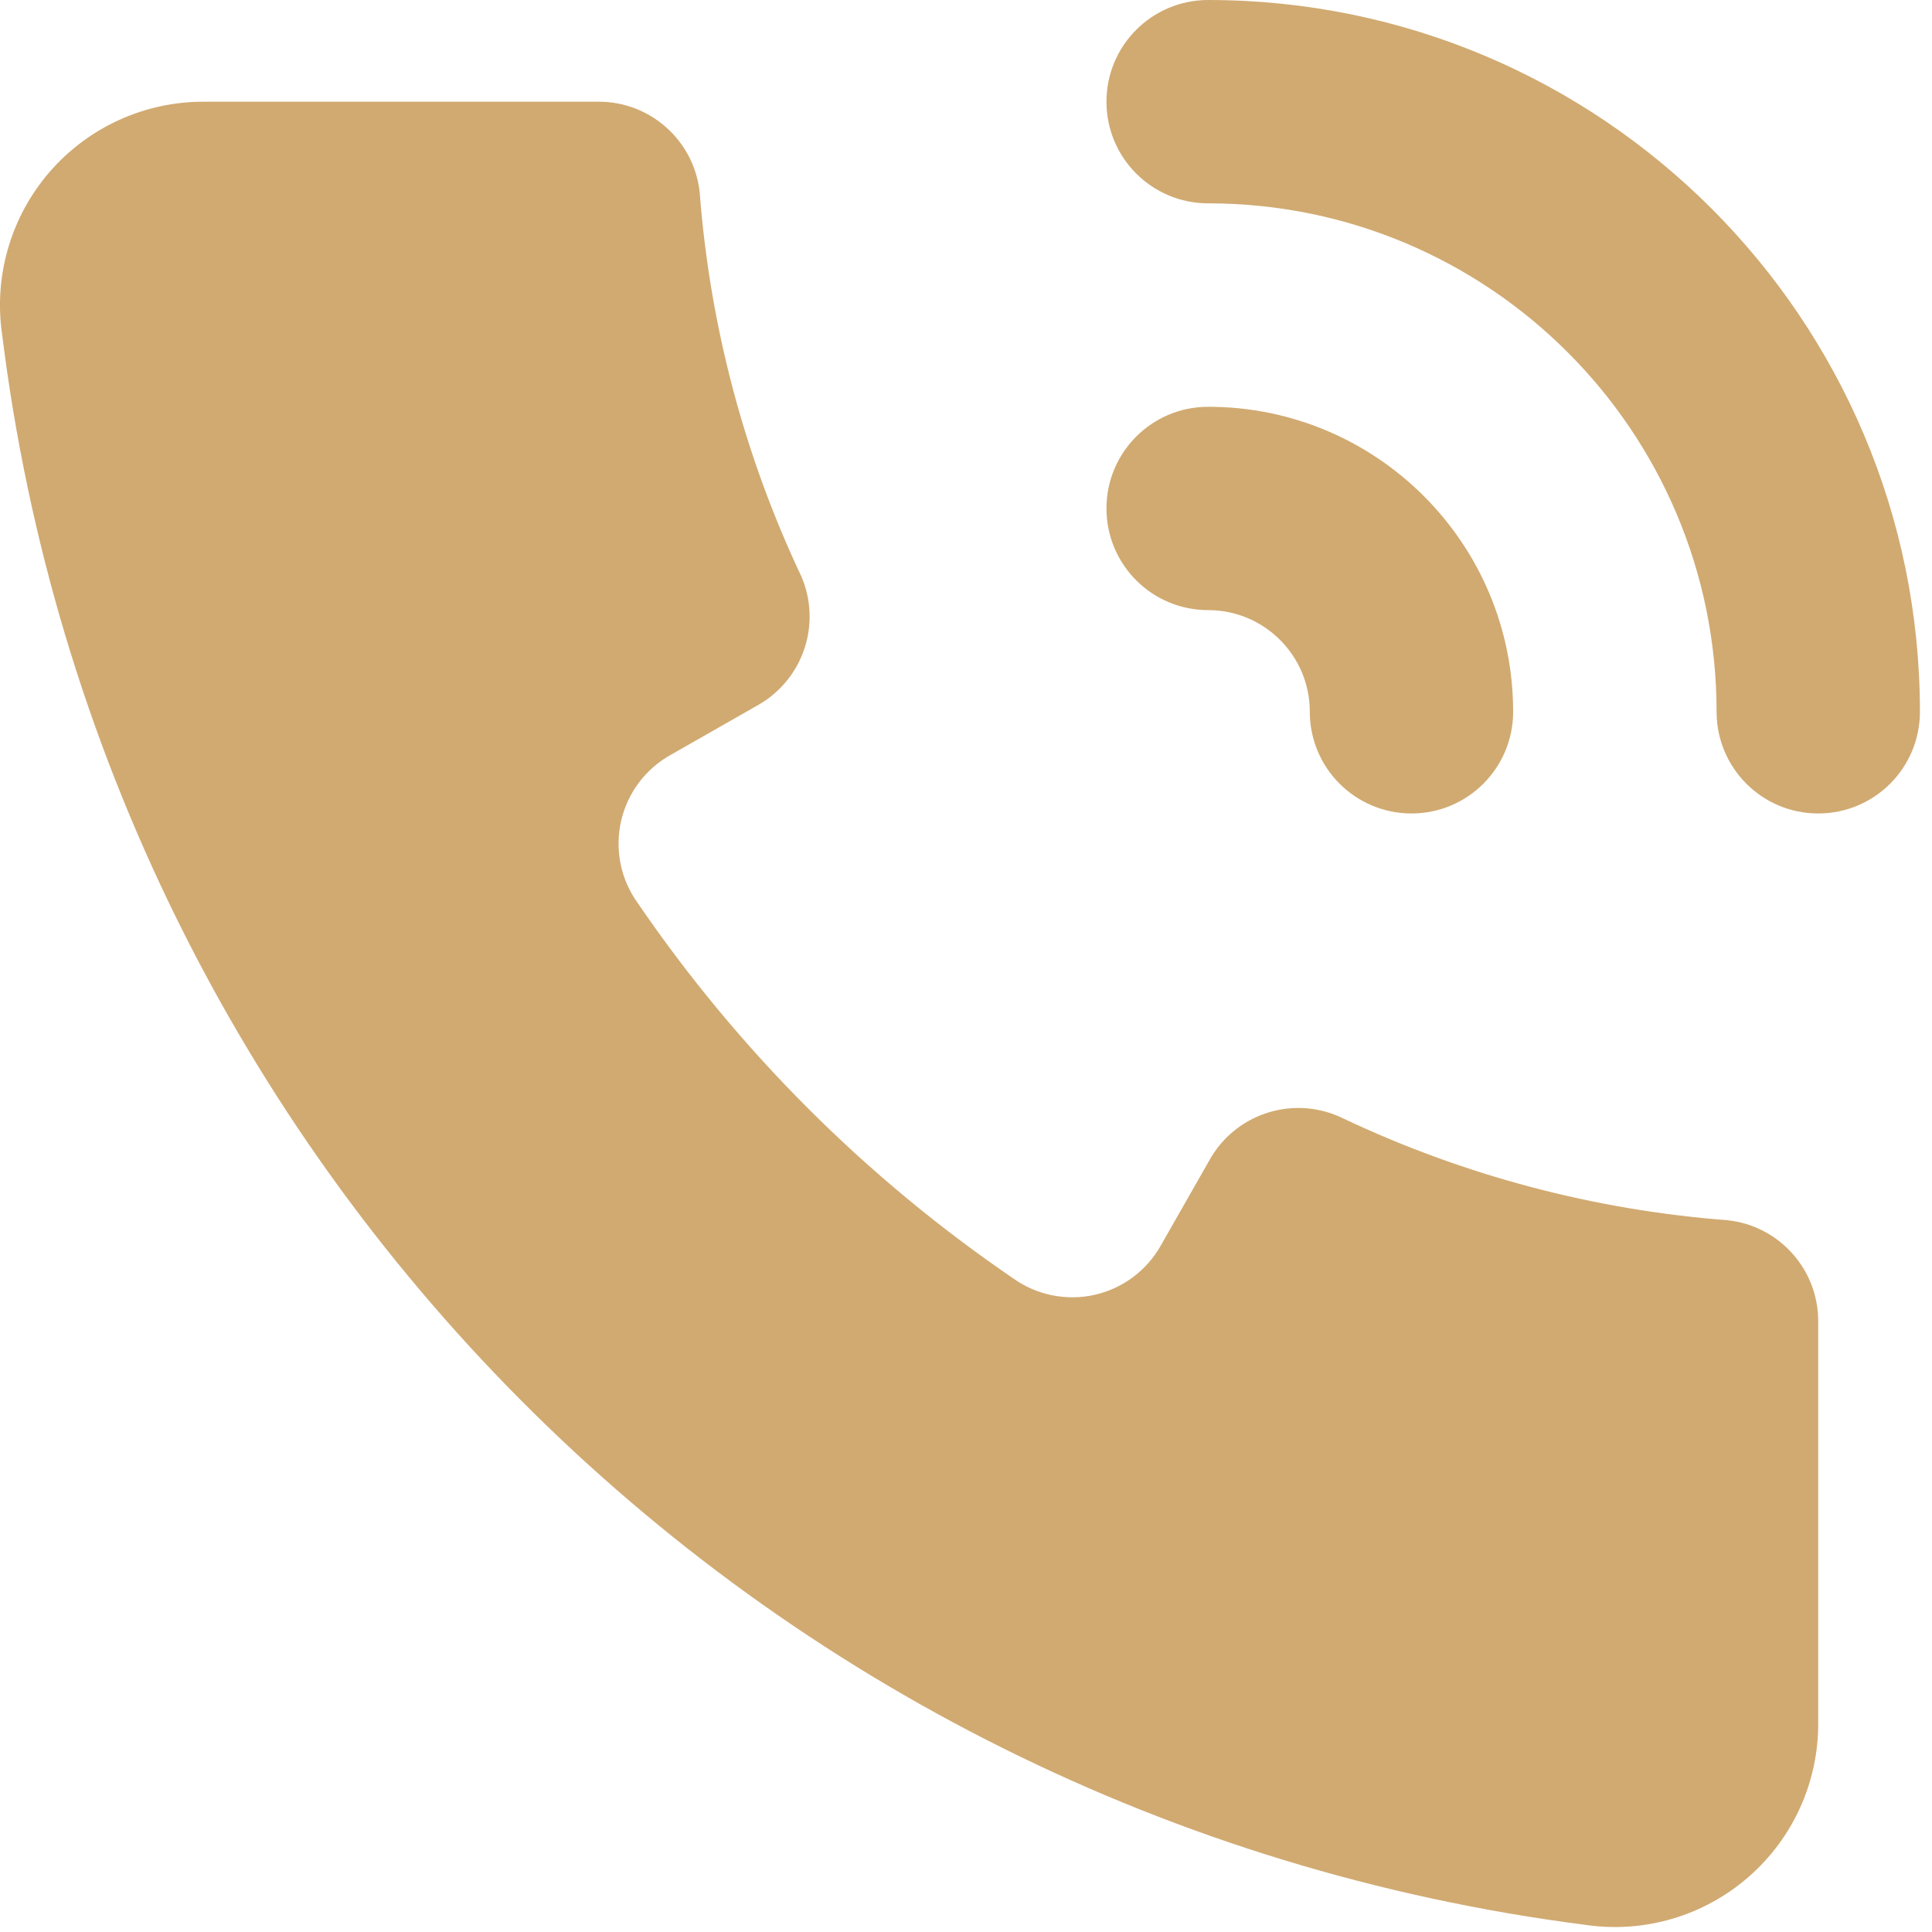 <?xml version="1.0" encoding="UTF-8" standalone="no"?>
<!DOCTYPE svg PUBLIC "-//W3C//DTD SVG 1.1//EN" "http://www.w3.org/Graphics/SVG/1.1/DTD/svg11.dtd">
<svg width="100%" height="100%" viewBox="0 0 20 20" version="1.1" xmlns="http://www.w3.org/2000/svg" xmlns:xlink="http://www.w3.org/1999/xlink" xml:space="preserve" xmlns:serif="http://www.serif.com/" style="fill-rule:evenodd;clip-rule:evenodd;stroke-linejoin:round;stroke-miterlimit:2;">
    <g transform="matrix(1,0,0,1,-0.125,-0.5)">
        <g id="Path" transform="matrix(1,0,0,1,0,0.5)">
            <path d="M18.947,13.684L18.947,17.821C18.954,18.437 18.691,19.024 18.227,19.429C17.763,19.834 17.146,20.016 16.537,19.926C7.956,18.824 1.211,12.049 0.147,3.463C0.058,2.856 0.239,2.24 0.641,1.777C1.044,1.314 1.628,1.049 2.242,1.053L6.316,1.053C6.855,1.049 7.309,1.454 7.368,1.989C7.473,3.369 7.83,4.718 8.421,5.968C8.631,6.459 8.441,7.028 7.979,7.295L7.074,7.811C6.81,7.956 6.621,8.207 6.554,8.501C6.488,8.795 6.55,9.103 6.726,9.347C7.768,10.873 9.085,12.19 10.611,13.232C10.855,13.407 11.163,13.47 11.457,13.404C11.751,13.337 12.002,13.148 12.147,12.884L12.663,11.979C12.946,11.51 13.541,11.336 14.032,11.579C15.282,12.17 16.631,12.527 18.011,12.632C18.546,12.691 18.951,13.145 18.947,13.684Z" style="fill:rgb(209,170,113);fill-rule:nonzero;"/>
        </g>
        <g id="Path1" serif:id="Path" transform="matrix(1,0,0,1,0,0.5)">
            <path d="M18.947,8.421C18.366,8.421 17.895,7.95 17.895,7.368C17.895,4.462 15.538,2.105 12.632,2.105C12.05,2.105 11.579,1.634 11.579,1.053C11.579,0.471 12.05,0 12.632,0C16.701,0 20,3.299 20,7.368C20,7.95 19.529,8.421 18.947,8.421Z" style="fill:rgb(209,170,113);fill-rule:nonzero;"/>
        </g>
        <g id="Path2" serif:id="Path" transform="matrix(1,0,0,1,0,0.5)">
            <path d="M14.737,8.421C14.155,8.421 13.684,7.95 13.684,7.368C13.684,6.787 13.213,6.316 12.632,6.316C12.05,6.316 11.579,5.845 11.579,5.263C11.579,4.682 12.05,4.211 12.632,4.211C14.376,4.211 15.789,5.624 15.789,7.368C15.789,7.95 15.318,8.421 14.737,8.421Z" style="fill:rgb(209,170,113);fill-rule:nonzero;"/>
        </g>
    </g>
</svg>
